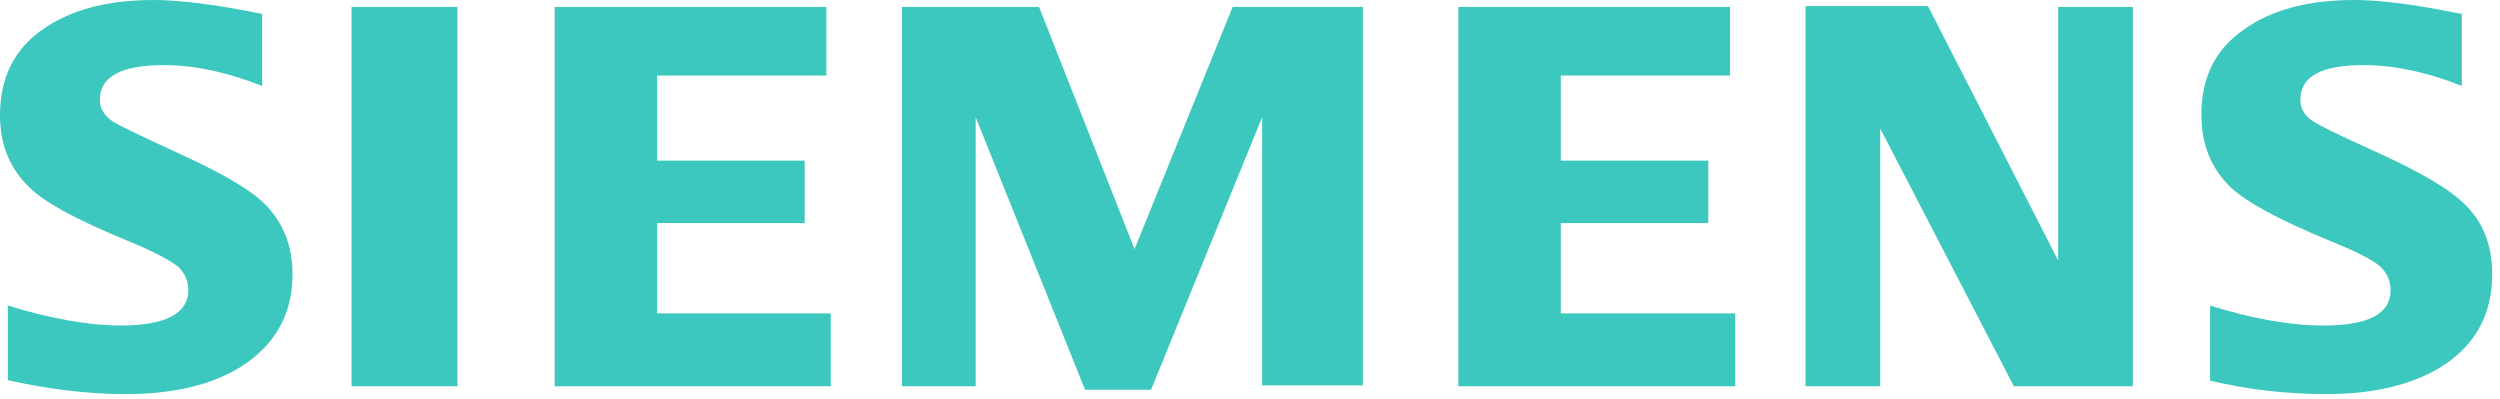 <svg width="288" height="46" viewBox="0 0 288 46" fill="none" xmlns="http://www.w3.org/2000/svg">
  <path fill-rule="evenodd" clip-rule="evenodd"
        d="M0.9 43.8V35.2C5.8 36.7 10.2 37.5 13.9 37.5C19.1 37.5 21.7 36.1 21.7 33.4C21.7 32.4 21.3 31.5 20.6 30.8C19.8 30.1 17.8 29 14.6 27.7C8.8 25.3 5.1 23.3 3.4 21.6C1.1 19.4 0 16.6 0 13.3C0 9 1.6 5.7 4.9 3.4C8.2 1.1 12.4 0 17.7 0C20.6 0 24.8 0.5 30.2 1.6V9.9C26.1 8.3 22.4 7.5 18.9 7.5C14 7.5 11.5 8.8 11.5 11.5C11.5 12.5 12 13.3 13 14C13.8 14.5 16.1 15.6 19.8 17.3C25.1 19.7 28.7 21.7 30.5 23.5C32.6 25.6 33.7 28.3 33.7 31.6C33.7 36.3 31.6 39.9 27.5 42.4C24.2 44.4 19.8 45.4 14.5 45.4C10 45.4 5.4 44.8 0.9 43.8ZM40.5 44.5H52.7V0.8H40.5V44.5ZM63.9 44.5H95.7V36.1H75.7V25.7H92.7V18.5H75.7V8.7H95.2V0.8H63.9V44.5ZM103.8 44.5H112.4V13.5L125 44.9H132.6L145.4 13.5V44.4H157V0.8H142L130.7 28.7L119.7 0.8H103.9V44.5H103.8ZM168.1 44.5H199.9V36.1H179.8V25.7H196.8V18.5H179.8V8.7H199.3V0.8H168V44.5H168.1ZM208 44.5H216.6V14.8L232 44.5H245.7V0.8H237.1V30L222.1 0.7H208V44.5ZM254.4 43.8C258.9 44.9 263.5 45.4 268 45.4C273.3 45.4 277.6 44.4 281 42.4C285.1 39.9 287.1 36.3 287.1 31.6C287.1 28.3 286.1 25.6 283.9 23.5C282.1 21.7 278.6 19.7 273.3 17.3C269.5 15.6 267.3 14.5 266.5 14C265.5 13.4 265 12.5 265 11.5C265 8.8 267.4 7.5 272.3 7.5C275.8 7.5 279.6 8.3 283.6 9.9V1.6L282.5 1.4C278 0.5 274.2 0 271.2 0C266 0 261.7 1.1 258.5 3.4C255.2 5.7 253.6 8.9 253.6 13.2C253.6 16.6 254.7 19.4 257 21.6C258.8 23.3 262.5 25.3 268.3 27.7C271.5 29 273.5 30 274.3 30.8C275 31.5 275.4 32.4 275.4 33.4C275.4 36.2 272.8 37.5 267.6 37.5C263.8 37.5 259.4 36.7 254.6 35.2V43.8H254.4Z"
        fill="#3CC8BE"/>
</svg>
